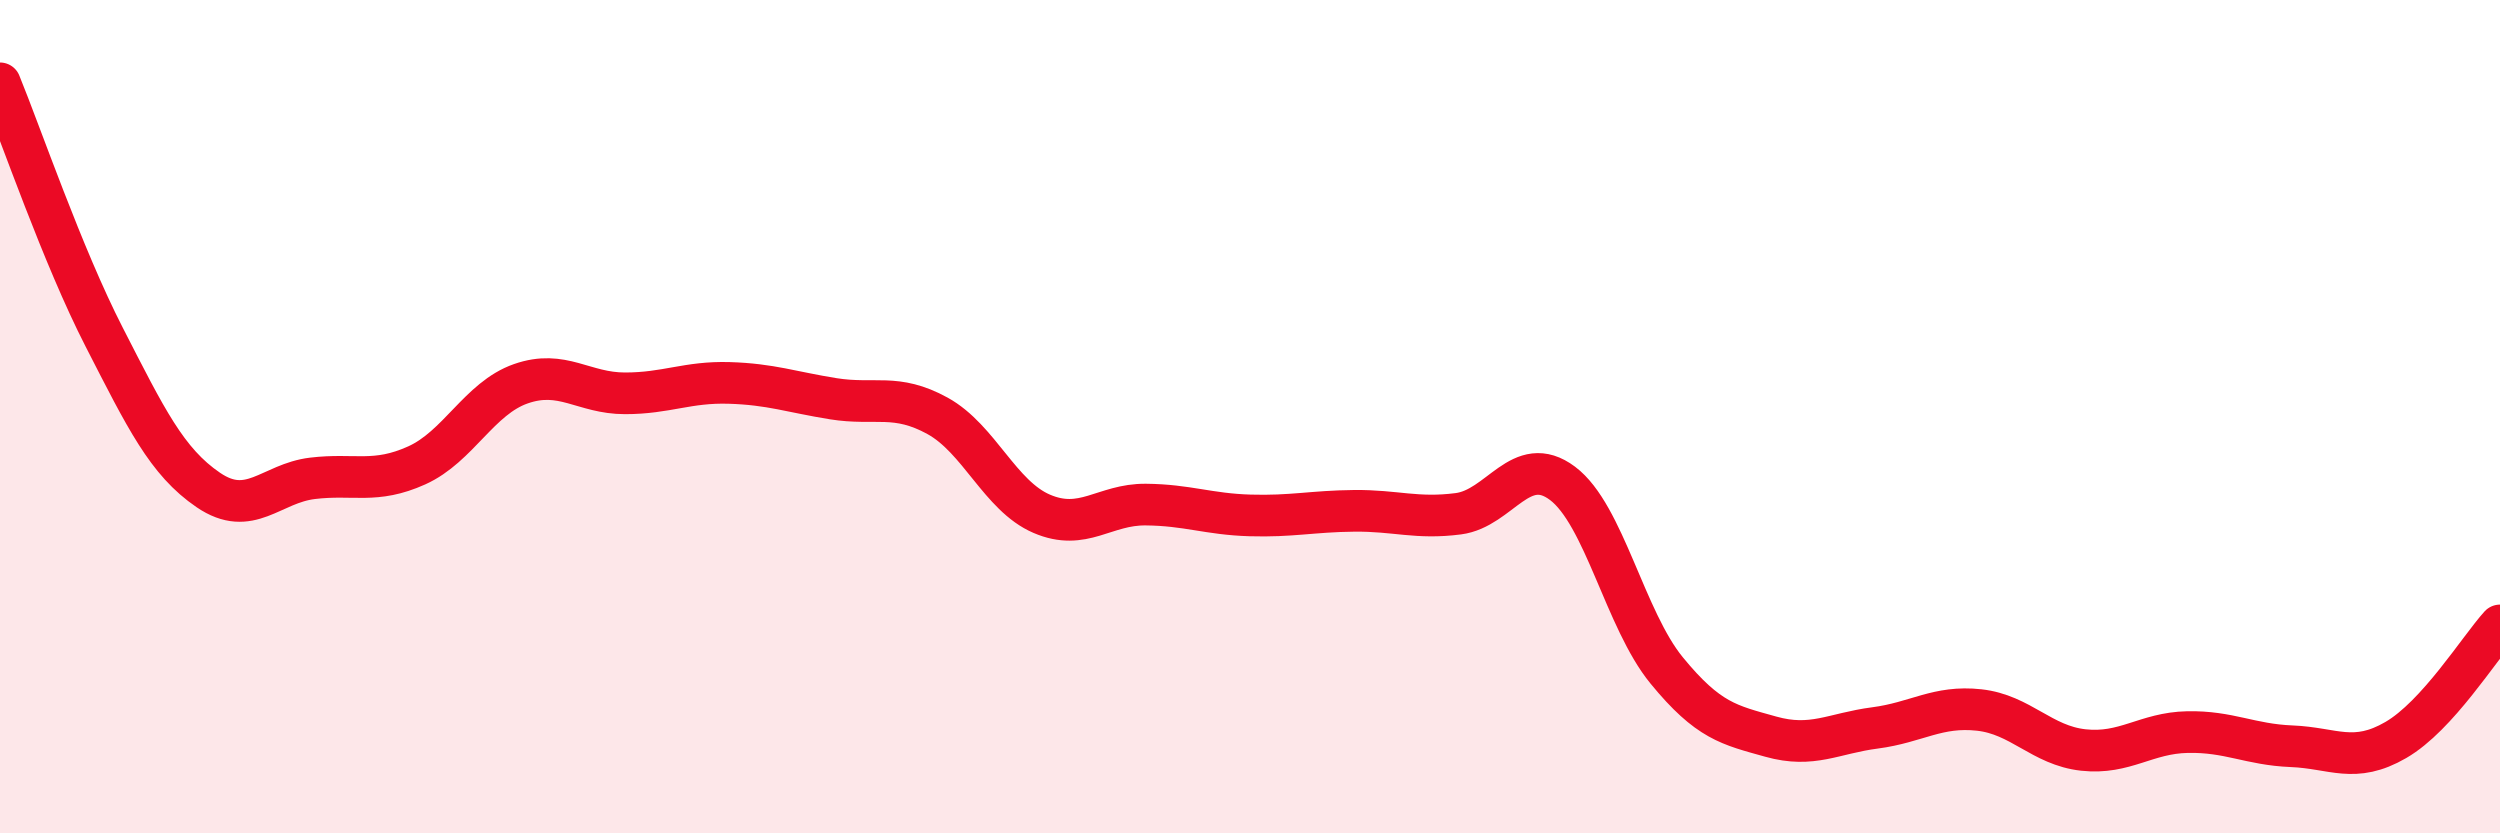 
    <svg width="60" height="20" viewBox="0 0 60 20" xmlns="http://www.w3.org/2000/svg">
      <path
        d="M 0,2 C 0.5,3.22 1.5,6.14 2.5,8.09 C 3.5,10.04 4,11.08 5,11.76 C 6,12.44 6.5,11.6 7.5,11.48 C 8.5,11.36 9,11.62 10,11.17 C 11,10.72 11.5,9.56 12.5,9.21 C 13.5,8.86 14,9.44 15,9.44 C 16,9.44 16.5,9.16 17.5,9.19 C 18.5,9.22 19,9.41 20,9.57 C 21,9.73 21.5,9.43 22.5,9.98 C 23.5,10.53 24,11.9 25,12.33 C 26,12.76 26.5,12.1 27.5,12.11 C 28.5,12.12 29,12.34 30,12.37 C 31,12.4 31.5,12.27 32.5,12.26 C 33.5,12.25 34,12.46 35,12.33 C 36,12.2 36.5,10.85 37.5,11.6 C 38.5,12.35 39,14.87 40,16.09 C 41,17.31 41.5,17.4 42.5,17.68 C 43.5,17.96 44,17.6 45,17.47 C 46,17.34 46.5,16.93 47.5,17.04 C 48.5,17.15 49,17.89 50,18 C 51,18.11 51.5,17.59 52.5,17.57 C 53.5,17.55 54,17.87 55,17.91 C 56,17.95 56.5,18.34 57.5,17.76 C 58.5,17.18 59.5,15.56 60,15.01L60 20L0 20Z"
        fill="#EB0A25"
        opacity="0.1"
        stroke-linecap="round"
        stroke-linejoin="round"
      />
      <path
        d="M 0,2 C 0.5,3.22 1.5,6.14 2.5,8.09 C 3.5,10.04 4,11.08 5,11.76 C 6,12.44 6.5,11.6 7.5,11.48 C 8.5,11.36 9,11.62 10,11.17 C 11,10.72 11.5,9.56 12.5,9.21 C 13.5,8.86 14,9.44 15,9.44 C 16,9.44 16.5,9.16 17.5,9.19 C 18.5,9.22 19,9.41 20,9.57 C 21,9.73 21.5,9.43 22.5,9.98 C 23.5,10.53 24,11.9 25,12.33 C 26,12.76 26.5,12.1 27.5,12.11 C 28.5,12.12 29,12.34 30,12.37 C 31,12.4 31.5,12.27 32.5,12.26 C 33.5,12.25 34,12.46 35,12.33 C 36,12.2 36.5,10.85 37.5,11.6 C 38.5,12.35 39,14.87 40,16.09 C 41,17.31 41.5,17.4 42.5,17.68 C 43.5,17.96 44,17.6 45,17.47 C 46,17.34 46.5,16.93 47.5,17.04 C 48.5,17.15 49,17.89 50,18 C 51,18.11 51.5,17.59 52.5,17.57 C 53.5,17.55 54,17.87 55,17.91 C 56,17.95 56.5,18.34 57.5,17.76 C 58.5,17.18 59.5,15.56 60,15.01"
        stroke="#EB0A25"
        stroke-width="1"
        fill="none"
        stroke-linecap="round"
        stroke-linejoin="round"
      />
    </svg>
  